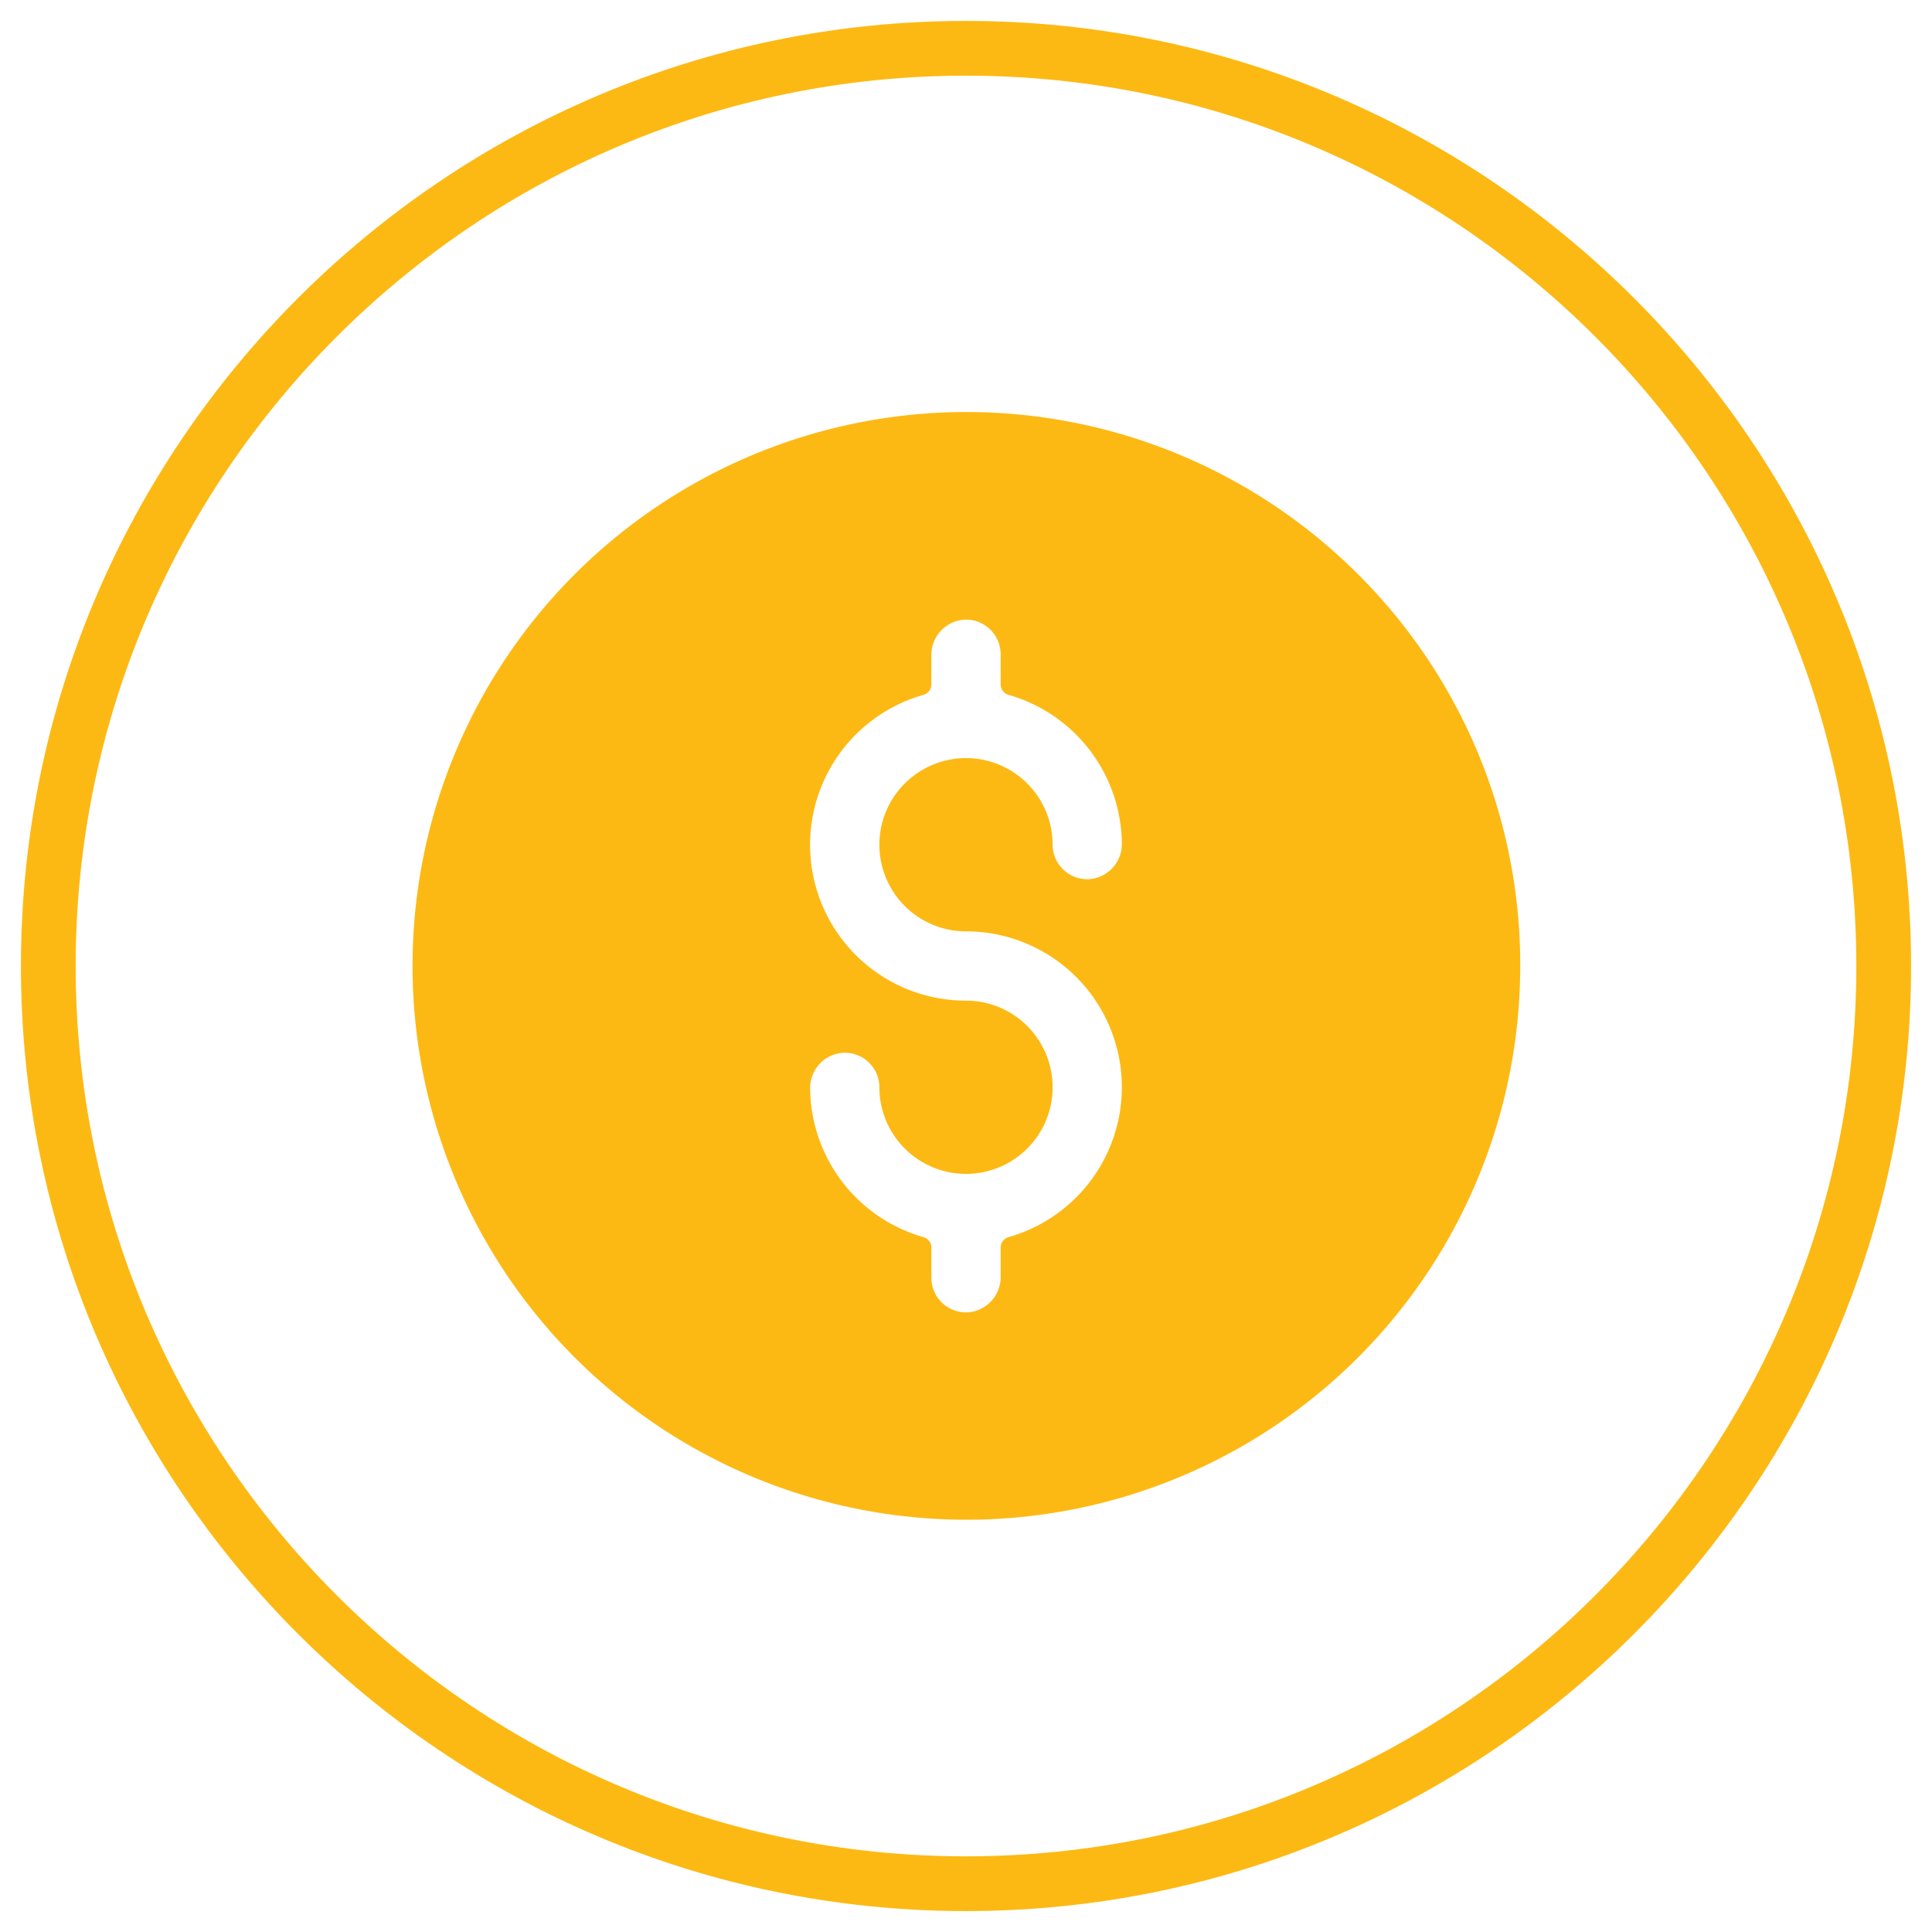 <svg id="Layer_1" data-name="Layer 1" xmlns="http://www.w3.org/2000/svg" viewBox="0 0 300 300"><defs><style>.cls-1{fill:#fdb913;}</style></defs><path class="cls-1" d="M150,144.62a24.2,24.2,0,0,1,6.61,47.48,1.69,1.69,0,0,0-1.23,1.62v4.54a5.48,5.48,0,0,1-5.12,5.52,5.38,5.38,0,0,1-5.64-5.37v-4.69a1.68,1.68,0,0,0-1.23-1.62A24.23,24.23,0,0,1,125.8,169a5.46,5.46,0,0,1,5.22-5.53,5.37,5.37,0,0,1,5.53,5.37A13.45,13.45,0,1,0,150,155.38a24.2,24.2,0,0,1-6.62-47.48,1.69,1.69,0,0,0,1.24-1.62v-4.53a5.49,5.49,0,0,1,5.12-5.53,5.39,5.39,0,0,1,5.64,5.38v4.68a1.68,1.68,0,0,0,1.23,1.62A24.24,24.24,0,0,1,174.2,131a5.46,5.46,0,0,1-5.22,5.52,5.37,5.37,0,0,1-5.53-5.37A13.45,13.45,0,1,0,150,144.62m60.85-55.47A86,86,0,1,0,236.06,150a85.52,85.52,0,0,0-25.21-60.85"/><path class="cls-1" d="M150,296.75C69.08,296.75,3.25,230.92,3.25,150S69.08,3.25,150,3.25,296.75,69.08,296.75,150,230.92,296.75,150,296.75Zm0-285c-76.23,0-138.25,62-138.25,138.25S73.77,288.25,150,288.25s138.25-62,138.25-138.25S226.23,11.75,150,11.75Z"/></svg>